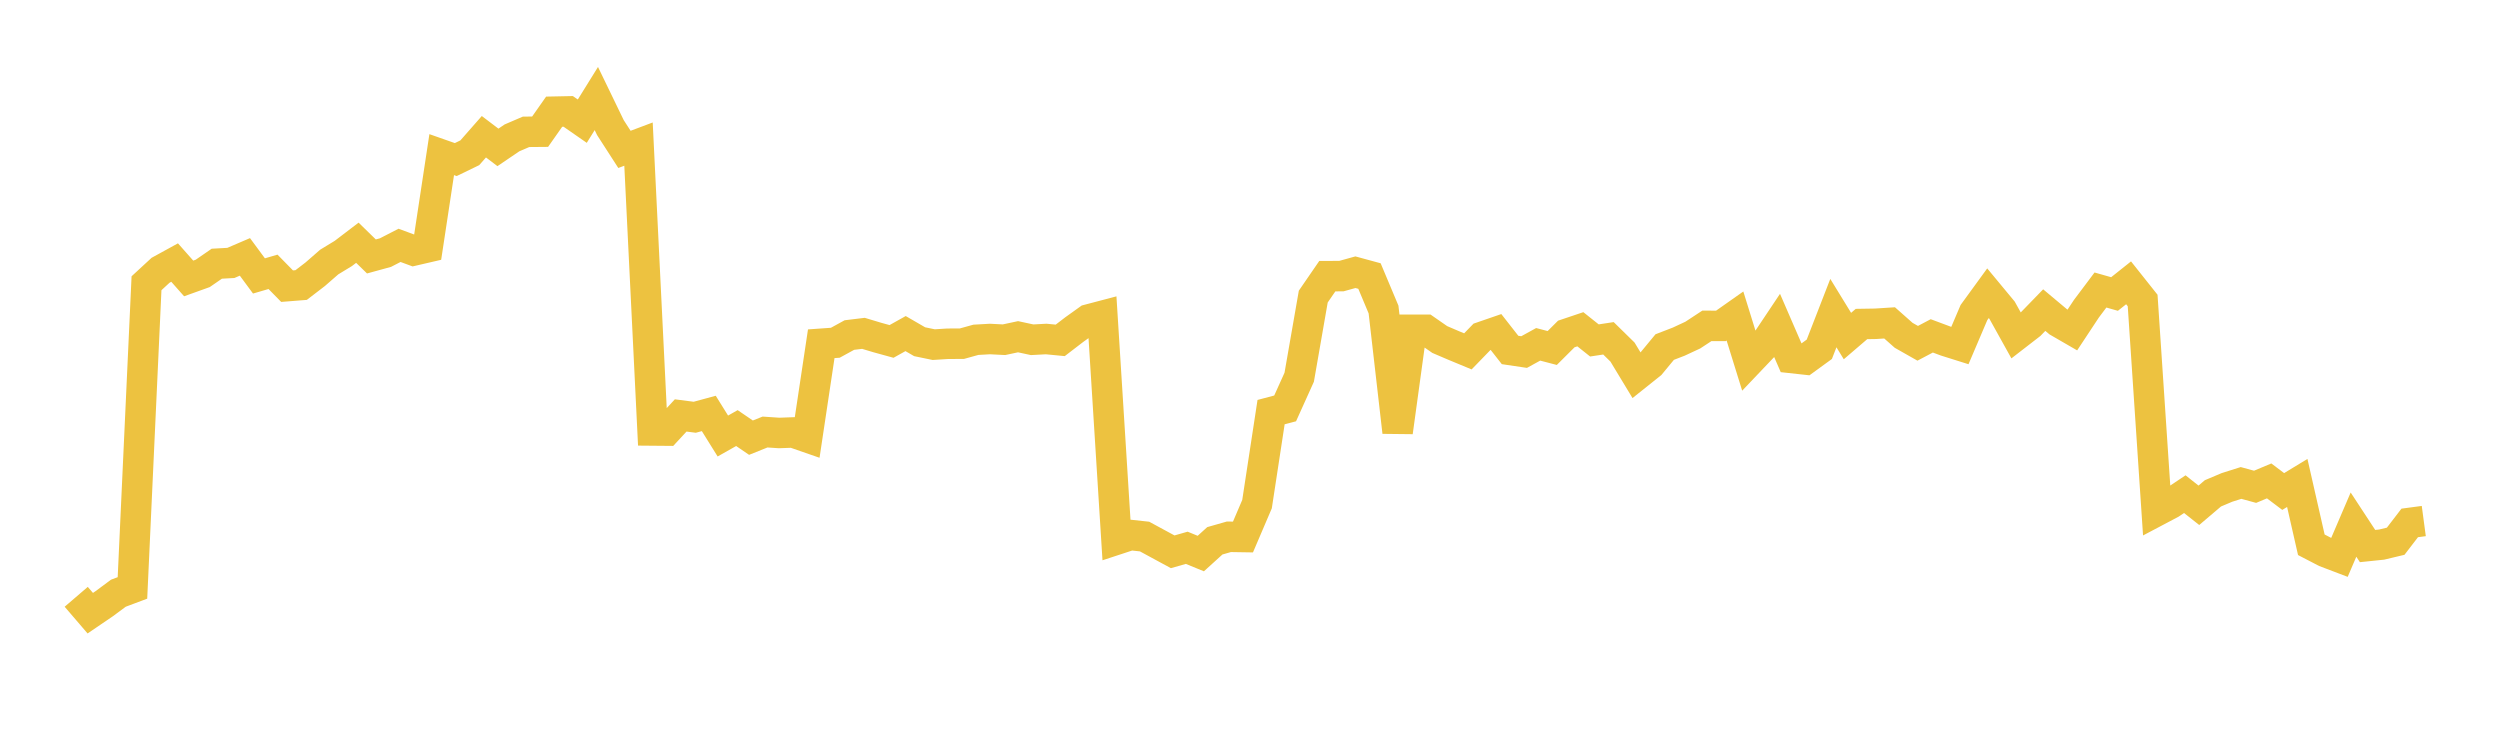 <svg width="164" height="48" xmlns="http://www.w3.org/2000/svg" xmlns:xlink="http://www.w3.org/1999/xlink"><path fill="none" stroke="rgb(237,194,64)" stroke-width="2" d="M5,39.151L5.922,40.225L6.844,39.598L7.766,38.914L8.689,38.568L9.611,18.581L10.533,17.73L11.455,17.224L12.377,18.266L13.299,17.935L14.222,17.299L15.144,17.248L16.066,16.852L16.988,18.101L17.91,17.832L18.832,18.772L19.754,18.699L20.677,17.991L21.599,17.188L22.521,16.627L23.443,15.924L24.365,16.823L25.287,16.57L26.21,16.095L27.132,16.436L28.054,16.222L28.976,10.144L29.898,10.468L30.82,10.021L31.743,8.97L32.665,9.669L33.587,9.044L34.509,8.648L35.431,8.64L36.353,7.327L37.275,7.308L38.198,7.949L39.12,6.464L40.042,8.37L40.964,9.8L41.886,9.453L42.808,28.24L43.731,28.248L44.653,27.253L45.575,27.372L46.497,27.122L47.419,28.603L48.341,28.082L49.263,28.711L50.186,28.341L51.108,28.403L52.03,28.37L52.952,28.69L53.874,22.55L54.796,22.485L55.719,21.979L56.641,21.867L57.563,22.144L58.485,22.398L59.407,21.883L60.329,22.417L61.251,22.608L62.174,22.55L63.096,22.547L64.018,22.291L64.94,22.239L65.862,22.286L66.784,22.089L67.707,22.288L68.629,22.239L69.551,22.328L70.473,21.621L71.395,20.961L72.317,20.718L73.24,35.401L74.162,35.098L75.084,35.198L76.006,35.698L76.928,36.198L77.85,35.935L78.772,36.313L79.695,35.476L80.617,35.213L81.539,35.228L82.461,33.071L83.383,27.035L84.305,26.791L85.228,24.746L86.15,19.457L87.072,18.116L87.994,18.113L88.916,17.857L89.838,18.108L90.76,20.305L91.683,28.347L92.605,21.633L93.527,21.633L94.449,22.273L95.371,22.668L96.293,23.05L97.216,22.098L98.138,21.78L99.06,22.958L99.982,23.095L100.904,22.588L101.826,22.829L102.749,21.909L103.671,21.599L104.593,22.333L105.515,22.193L106.437,23.097L107.359,24.621L108.281,23.885L109.204,22.767L110.126,22.411L111.048,21.982L111.97,21.377L112.892,21.379L113.814,20.73L114.737,23.705L115.659,22.736L116.581,21.356L117.503,23.483L118.425,23.584L119.347,22.913L120.269,20.539L121.192,22.045L122.114,21.255L123.036,21.24L123.958,21.181L124.88,21.997L125.802,22.52L126.725,22.033L127.647,22.377L128.569,22.667L129.491,20.503L130.413,19.236L131.335,20.348L132.257,22.007L133.18,21.293L134.102,20.343L135.024,21.115L135.946,21.648L136.868,20.253L137.79,19.025L138.713,19.287L139.635,18.553L140.557,19.713L141.479,33.522L142.401,33.035L143.323,32.417L144.246,33.147L145.168,32.363L146.09,31.974L147.012,31.682L147.934,31.934L148.856,31.547L149.778,32.243L150.701,31.682L151.623,35.737L152.545,36.215L153.467,36.566L154.389,34.414L155.311,35.821L156.234,35.725L157.156,35.505L158.078,34.304L159,34.181"></path></svg>